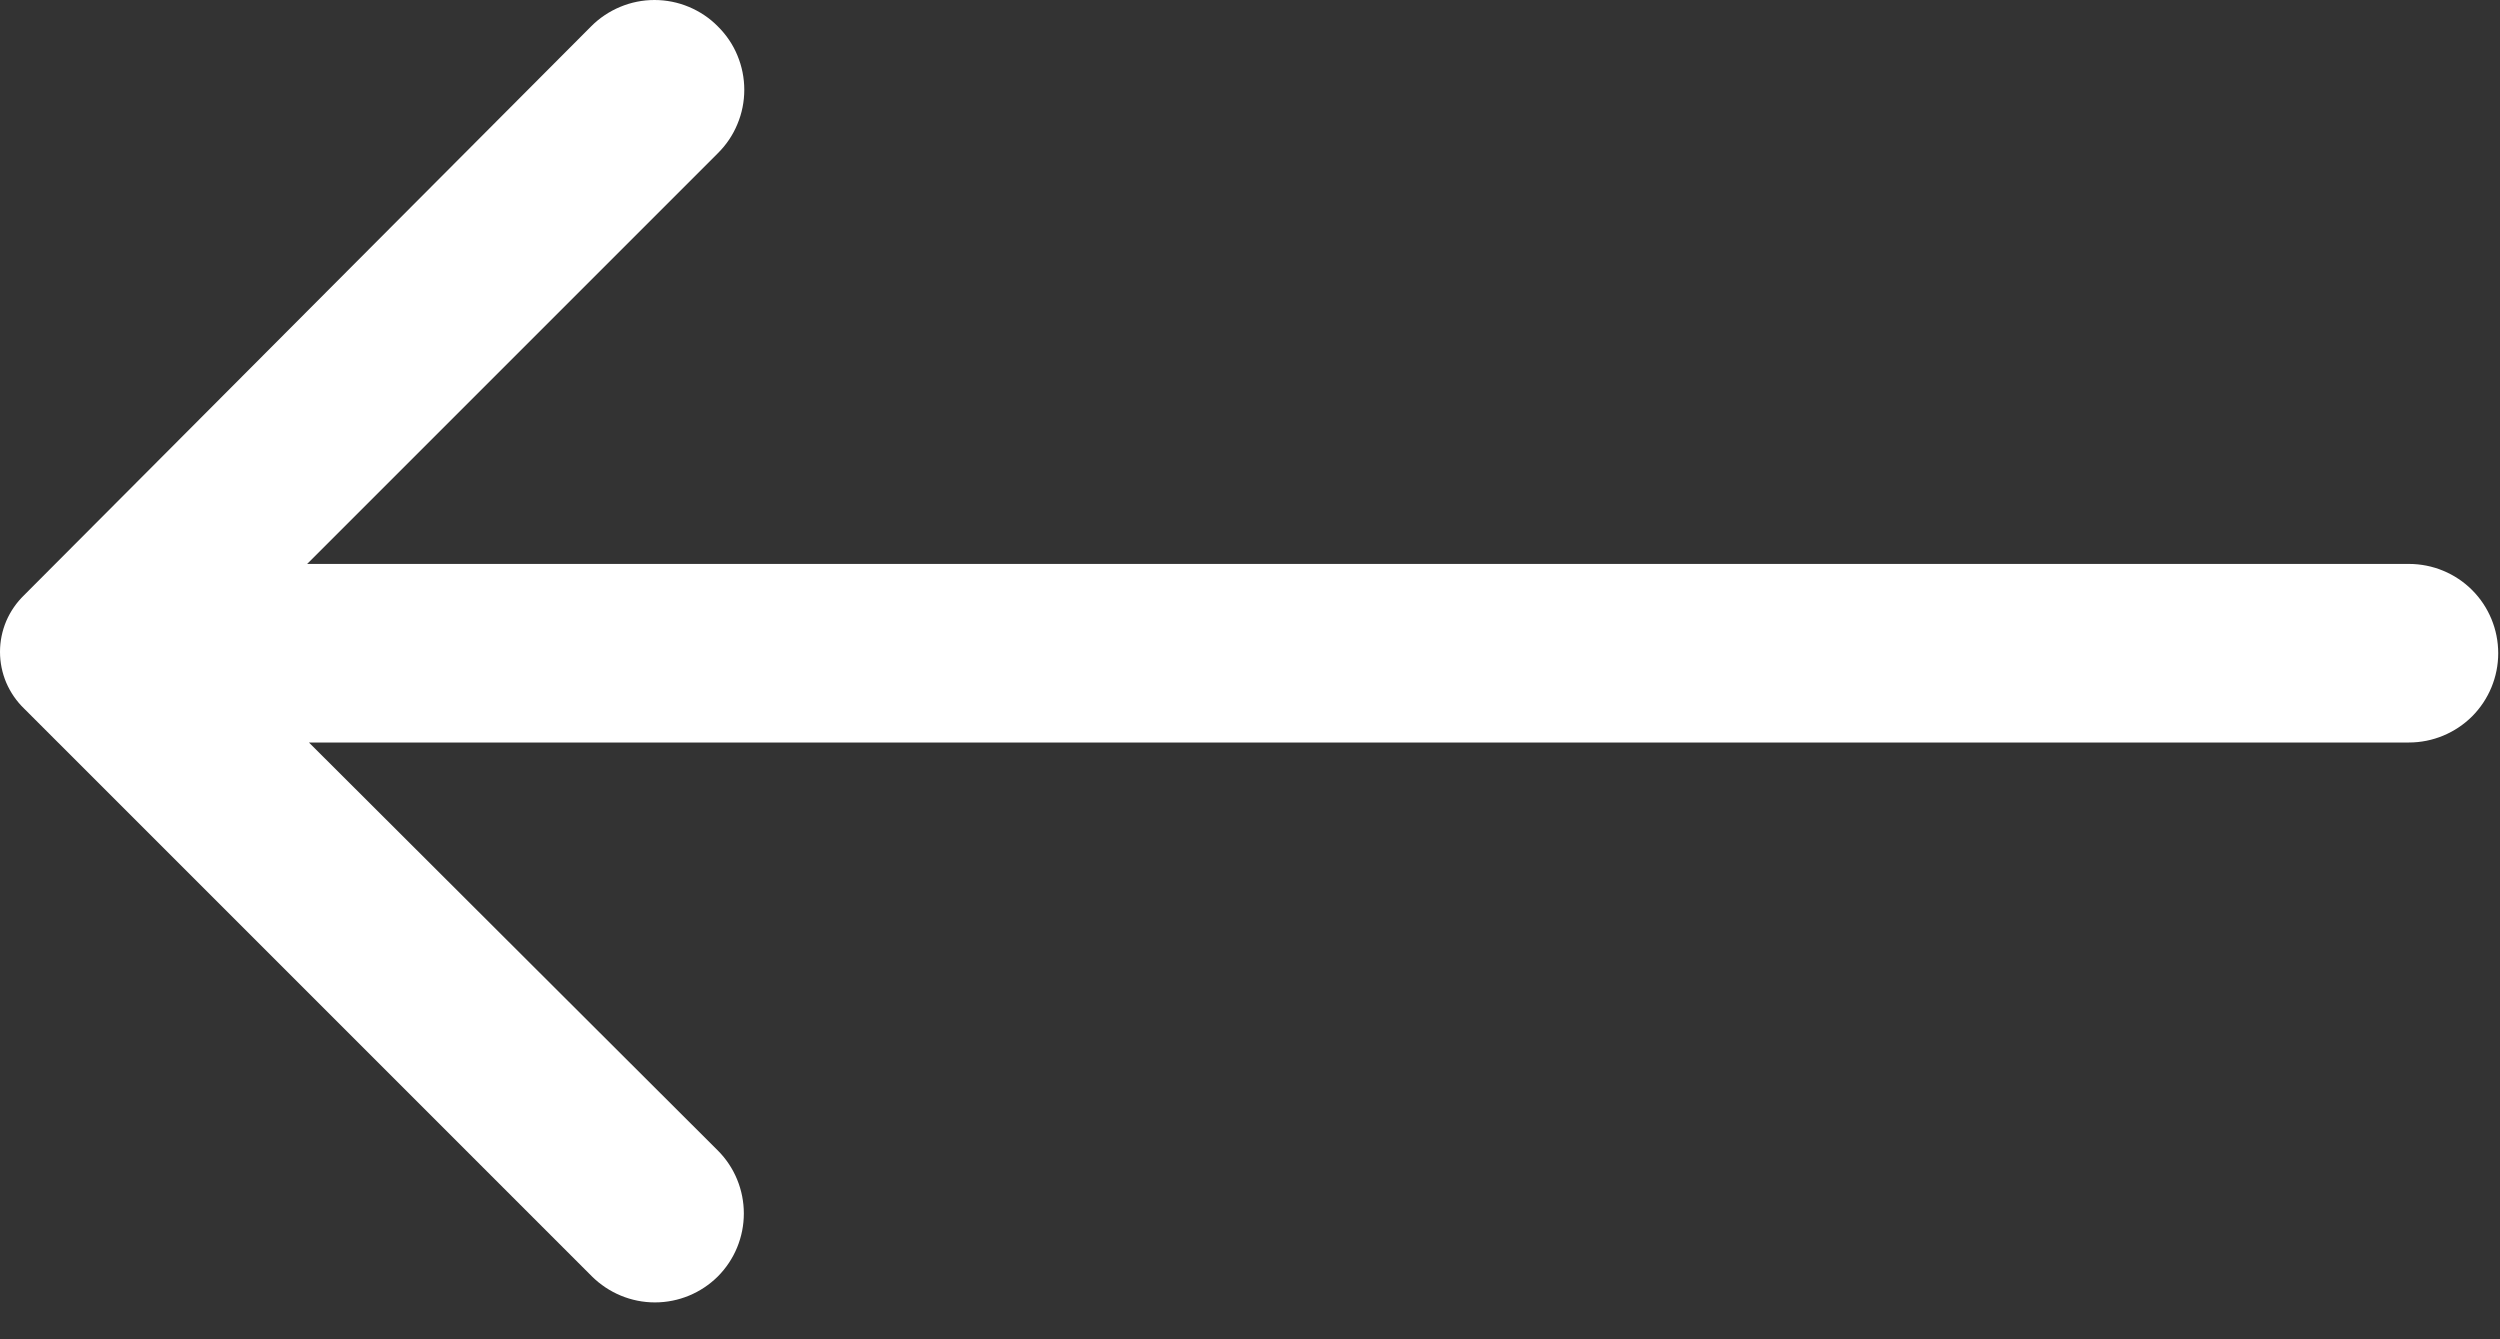 <svg width="28" height="15" viewBox="0 0 28 15" fill="none" xmlns="http://www.w3.org/2000/svg">
<rect x="0" y="0" width="28" height="15" fill="#333333" stroke="none"/>
<path d="M8.04 0.296C8.134 0.389 8.209 0.499 8.259 0.621C8.31 0.743 8.336 0.874 8.336 1.006C8.336 1.138 8.31 1.269 8.259 1.39C8.209 1.512 8.134 1.623 8.04 1.716L3.44 6.316H26.98C27.246 6.316 27.5 6.421 27.688 6.609C27.875 6.796 27.98 7.051 27.98 7.316C27.98 7.581 27.875 7.835 27.688 8.023C27.5 8.21 27.246 8.316 26.98 8.316H3.46L8.04 12.886C8.227 13.073 8.331 13.327 8.331 13.591C8.331 13.855 8.227 14.108 8.04 14.296C7.853 14.482 7.6 14.587 7.335 14.587C7.071 14.587 6.818 14.482 6.63 14.296L0.27 7.936C0.185 7.854 0.117 7.755 0.07 7.646C0.024 7.537 -0 7.419 -0 7.301C-0 7.182 0.024 7.065 0.07 6.956C0.117 6.847 0.185 6.748 0.27 6.666L6.62 0.296C6.713 0.202 6.824 0.128 6.946 0.077C7.068 0.026 7.198 0 7.33 0C7.462 0 7.593 0.026 7.715 0.077C7.837 0.128 7.948 0.202 8.04 0.296Z" fill="white"/>
</svg>
